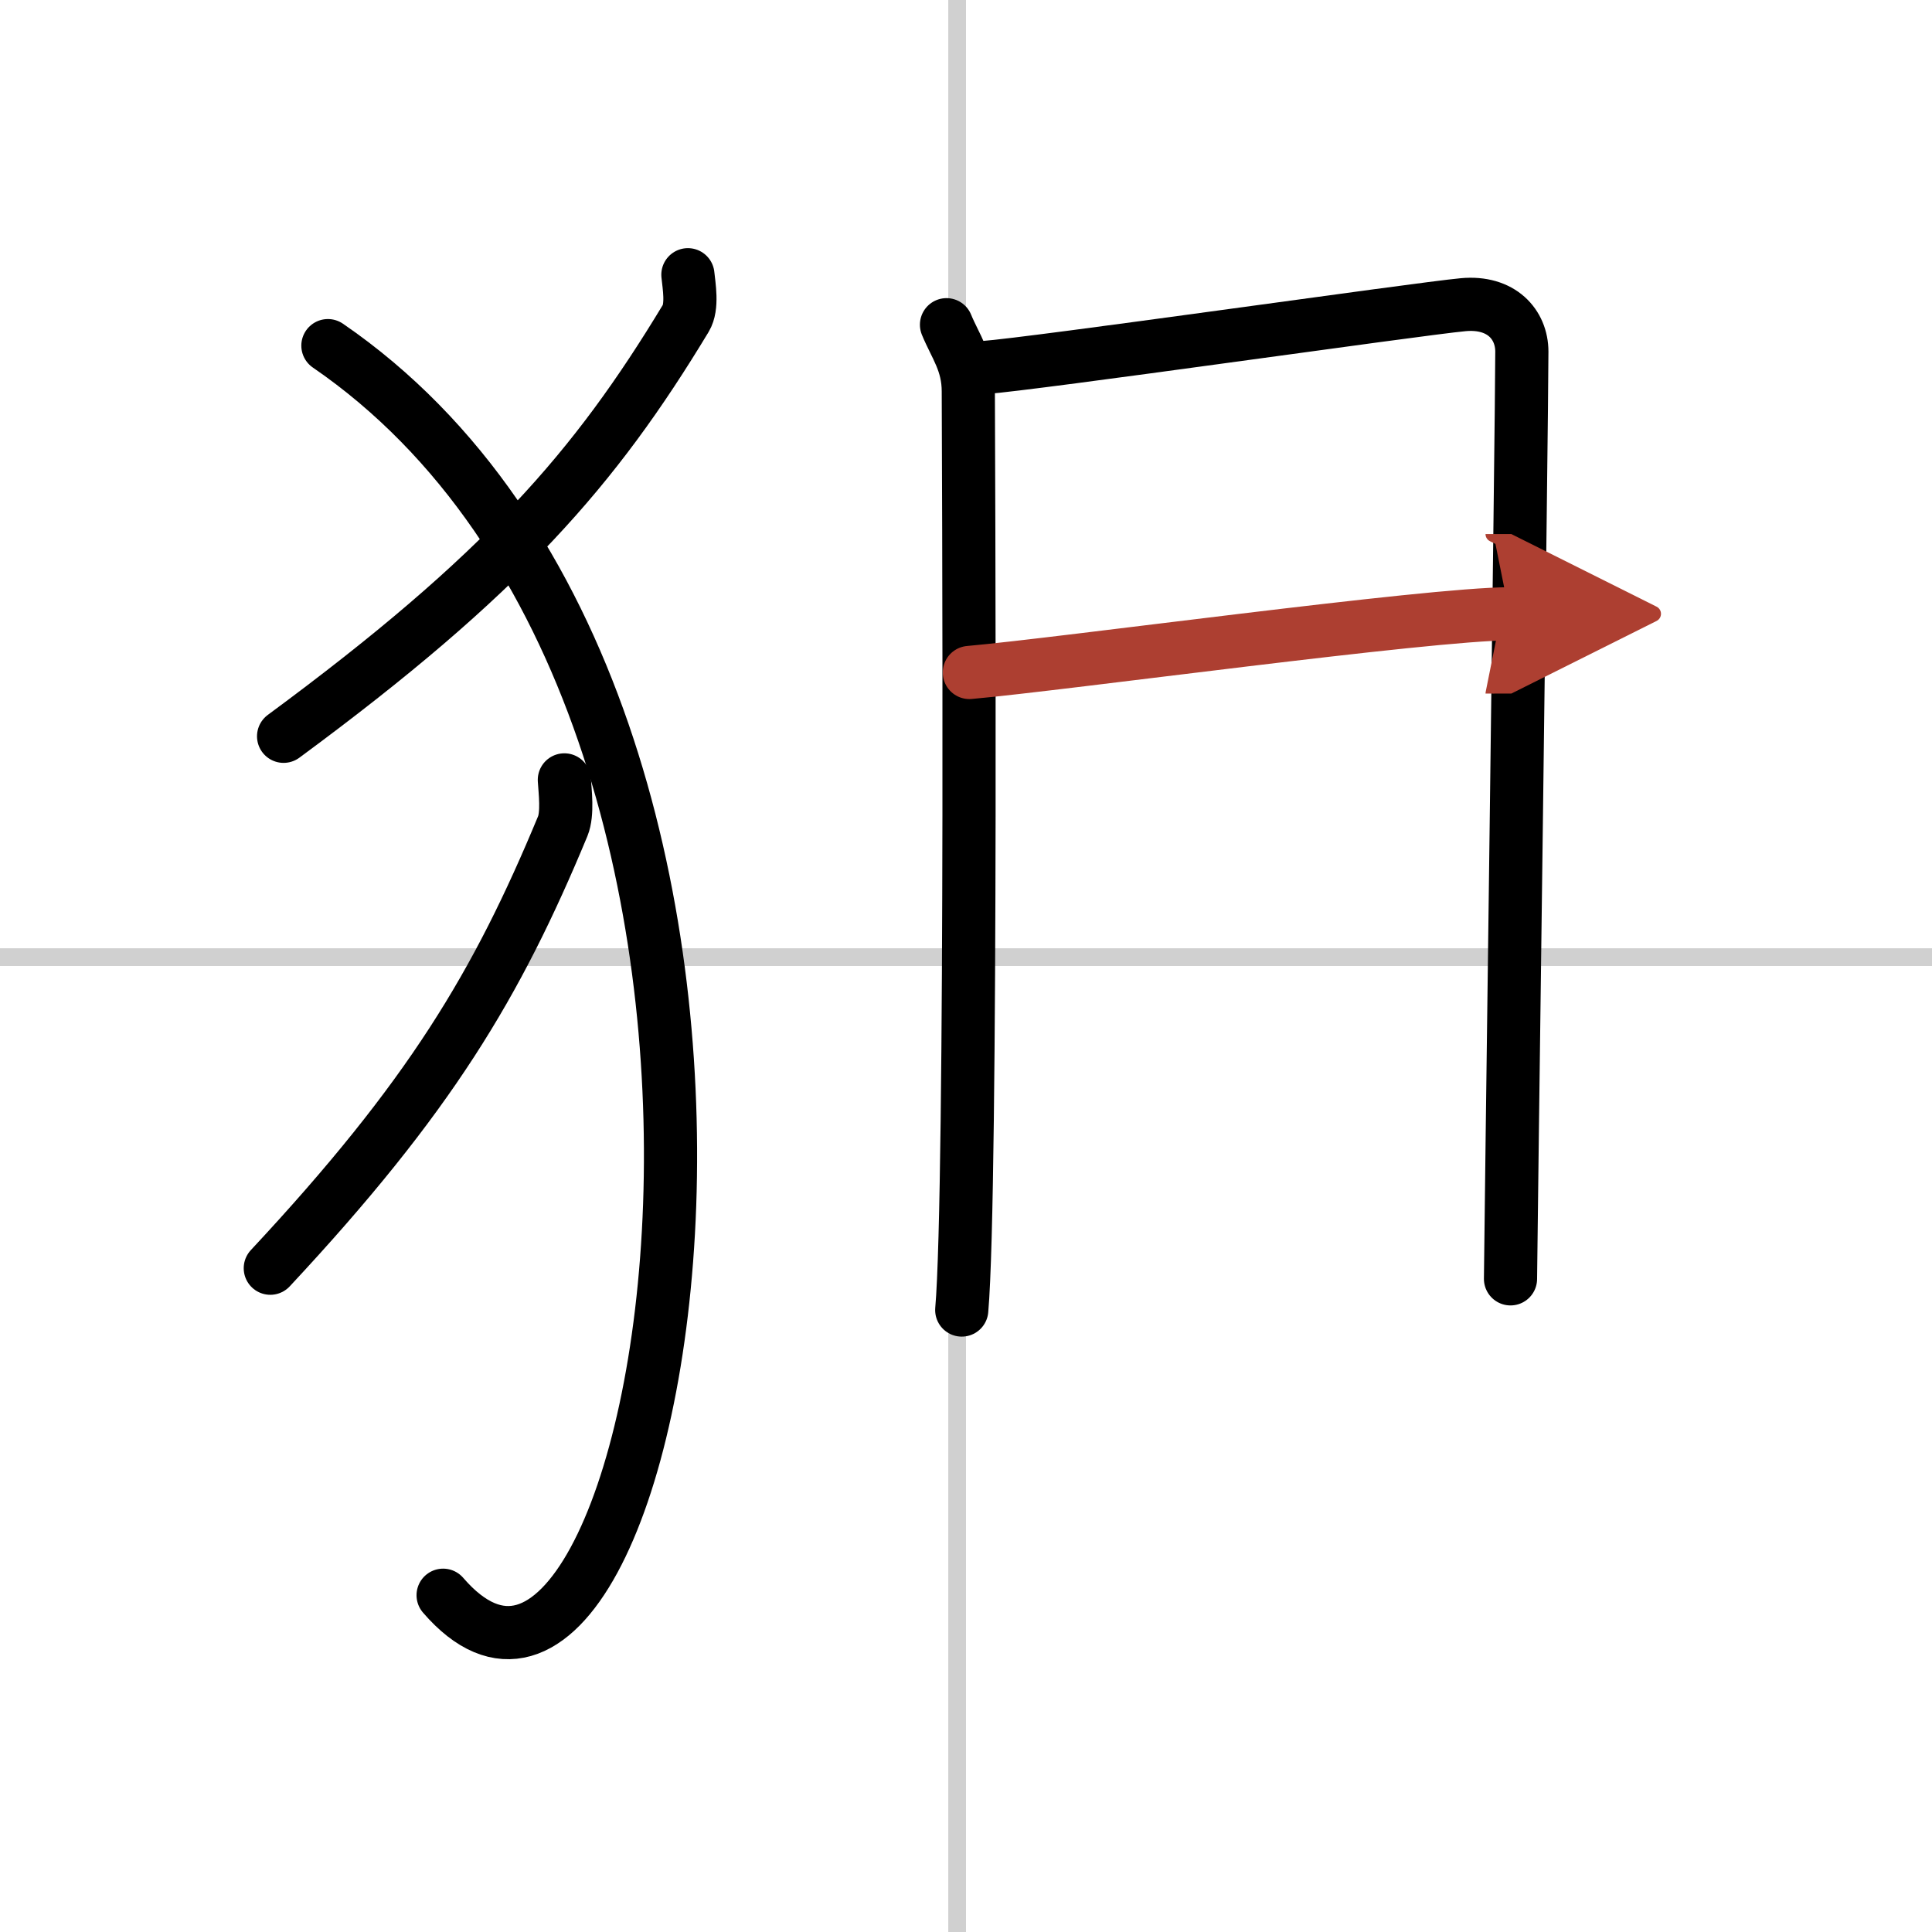 <svg width="400" height="400" viewBox="0 0 109 109" xmlns="http://www.w3.org/2000/svg"><defs><marker id="a" markerWidth="4" orient="auto" refX="1" refY="5" viewBox="0 0 10 10"><polyline points="0 0 10 5 0 10 1 5" fill="#ad3f31" stroke="#ad3f31"/></marker></defs><g fill="none" stroke="#000" stroke-linecap="round" stroke-linejoin="round" stroke-width="3"><rect width="100%" height="100%" fill="#fff" stroke="#fff"/><line x1="54" x2="54" y2="109" stroke="#d0d0d0" stroke-width="1"/><line x2="109" y1="54" y2="54" stroke="#d0d0d0" stroke-width="1"/><path d="M38.81,15.5c0.06,0.61,0.28,1.8-0.12,2.46C33.58,26.42,28.4,32.4,16,41.54"/><path d="m18.5 19.5c30.25 20.75 19 85 6.5 70.5"/><path d="m31.84 44c0.04 0.65 0.2 1.9-0.09 2.61-3.71 8.94-7.48 15.27-16.5 24.94"/><path d="m53.4 18.32c0.5 1.22 1.23 2.13 1.23 3.76s0.23 45-0.37 51.83"/><path d="m55.47 20.74c2.84-0.2 24.49-3.31 27.08-3.55 2.16-0.2 3.31 1.12 3.31 2.65 0 3.72-0.64 51.09-0.64 52.31"/><path d="m54.69 37.94c5.31-0.47 25.91-3.31 30.47-3.31" marker-end="url(#a)" stroke="#ad3f31"/></g></svg>

